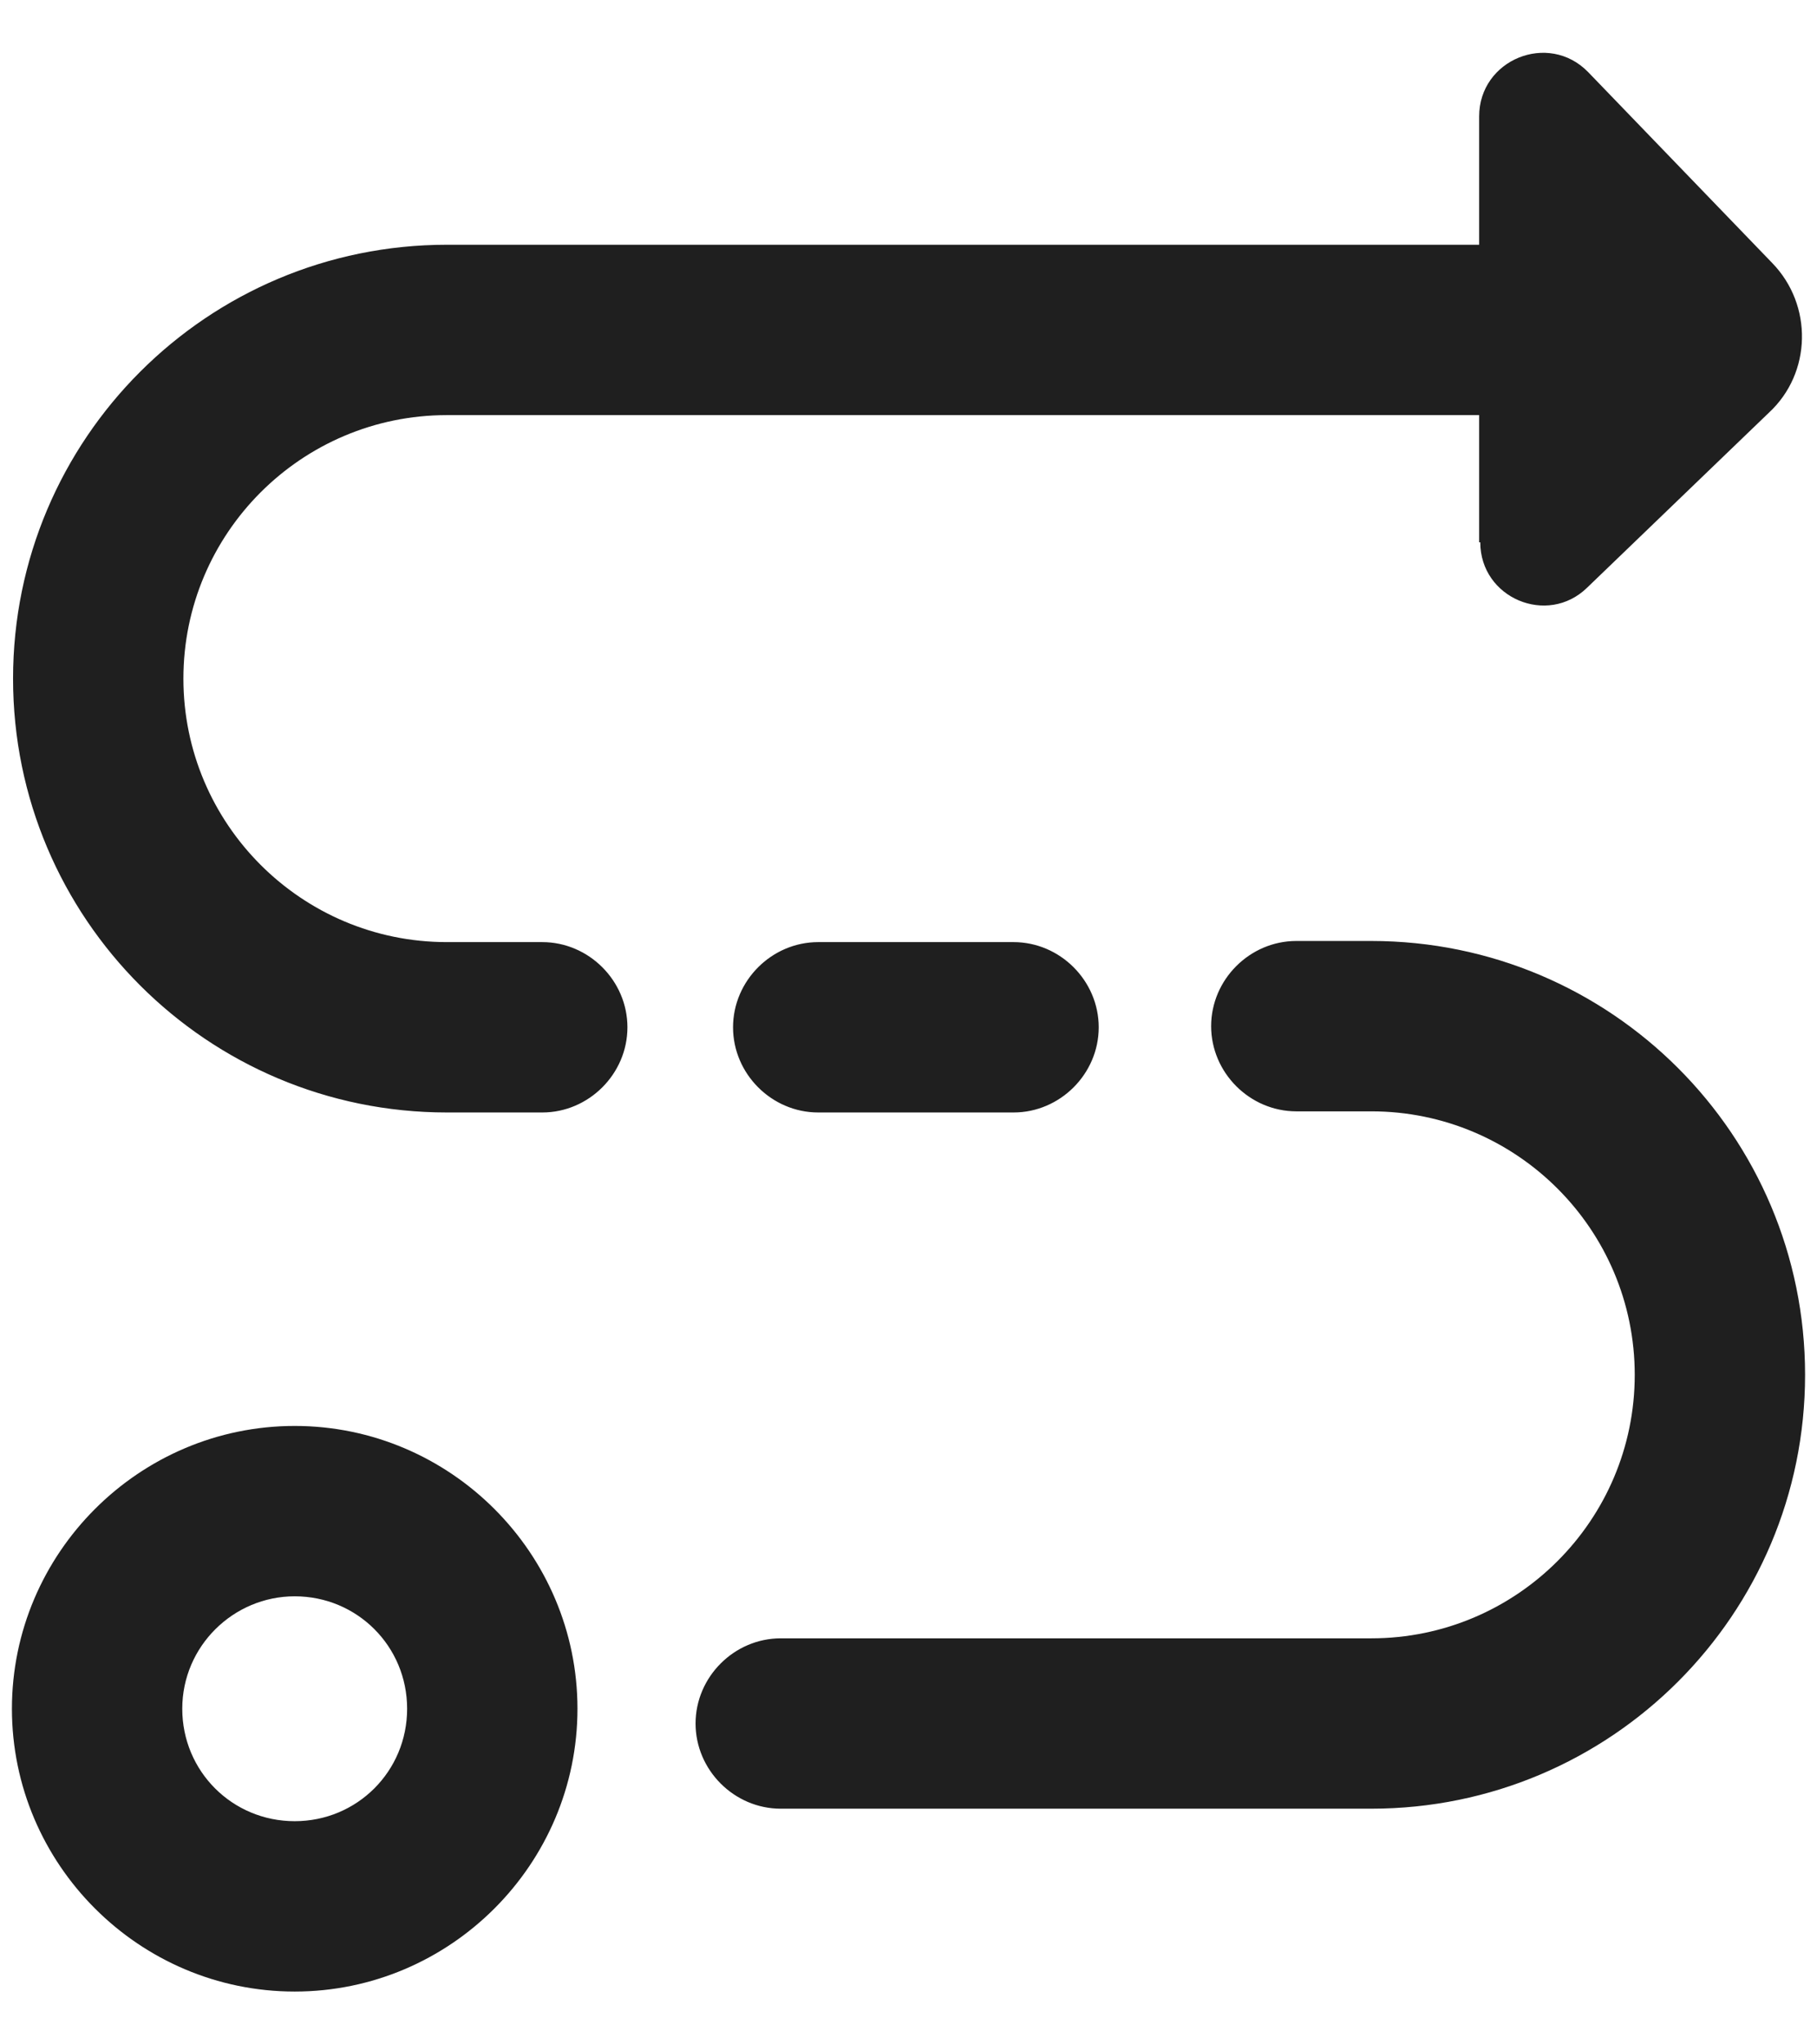 <svg width="16" height="18" viewBox="0 0 16 18" fill="none" xmlns="http://www.w3.org/2000/svg">
<path fill-rule="evenodd" clip-rule="evenodd" d="M13.025 4.775V3.655L3.935 3.655C2.655 3.655 1.615 4.695 1.615 5.975C1.615 7.255 2.655 8.295 3.935 8.295H4.775C5.185 8.295 5.525 8.635 5.525 9.045C5.525 9.455 5.185 9.795 4.775 9.795H3.935C1.825 9.795 0.115 8.085 0.115 5.975C0.115 3.865 1.825 2.155 3.935 2.155L13.025 2.155V1.025C13.025 0.525 13.635 0.275 13.985 0.635L15.605 2.315C15.965 2.685 15.955 3.285 15.575 3.635L13.975 5.175C13.625 5.515 13.035 5.265 13.035 4.775H13.025ZM6.875 15.925L12.075 15.925C14.185 15.925 15.895 14.215 15.895 12.105C15.895 9.995 14.185 8.285 12.075 8.285H11.415C11.005 8.285 10.665 8.625 10.665 9.035C10.665 9.445 11.005 9.785 11.415 9.785H12.075C13.355 9.785 14.395 10.825 14.395 12.105C14.395 13.385 13.355 14.425 12.075 14.425L6.875 14.425C6.465 14.425 6.125 14.765 6.125 15.175C6.125 15.585 6.465 15.925 6.875 15.925ZM2.595 17.535C1.225 17.535 0.105 16.415 0.105 15.045C0.105 13.675 1.225 12.555 2.595 12.555C3.965 12.555 5.085 13.675 5.085 15.045C5.085 16.415 3.965 17.535 2.595 17.535ZM2.595 14.055C2.055 14.055 1.605 14.495 1.605 15.045C1.605 15.595 2.045 16.035 2.595 16.035C3.145 16.035 3.585 15.595 3.585 15.045C3.585 14.495 3.145 14.055 2.595 14.055ZM7.205 9.795L8.925 9.795C9.335 9.795 9.675 9.455 9.675 9.045C9.675 8.635 9.335 8.295 8.925 8.295H7.205C6.795 8.295 6.455 8.635 6.455 9.045C6.455 9.455 6.795 9.795 7.205 9.795Z" fill="#1F1F1F"/>
</svg>
